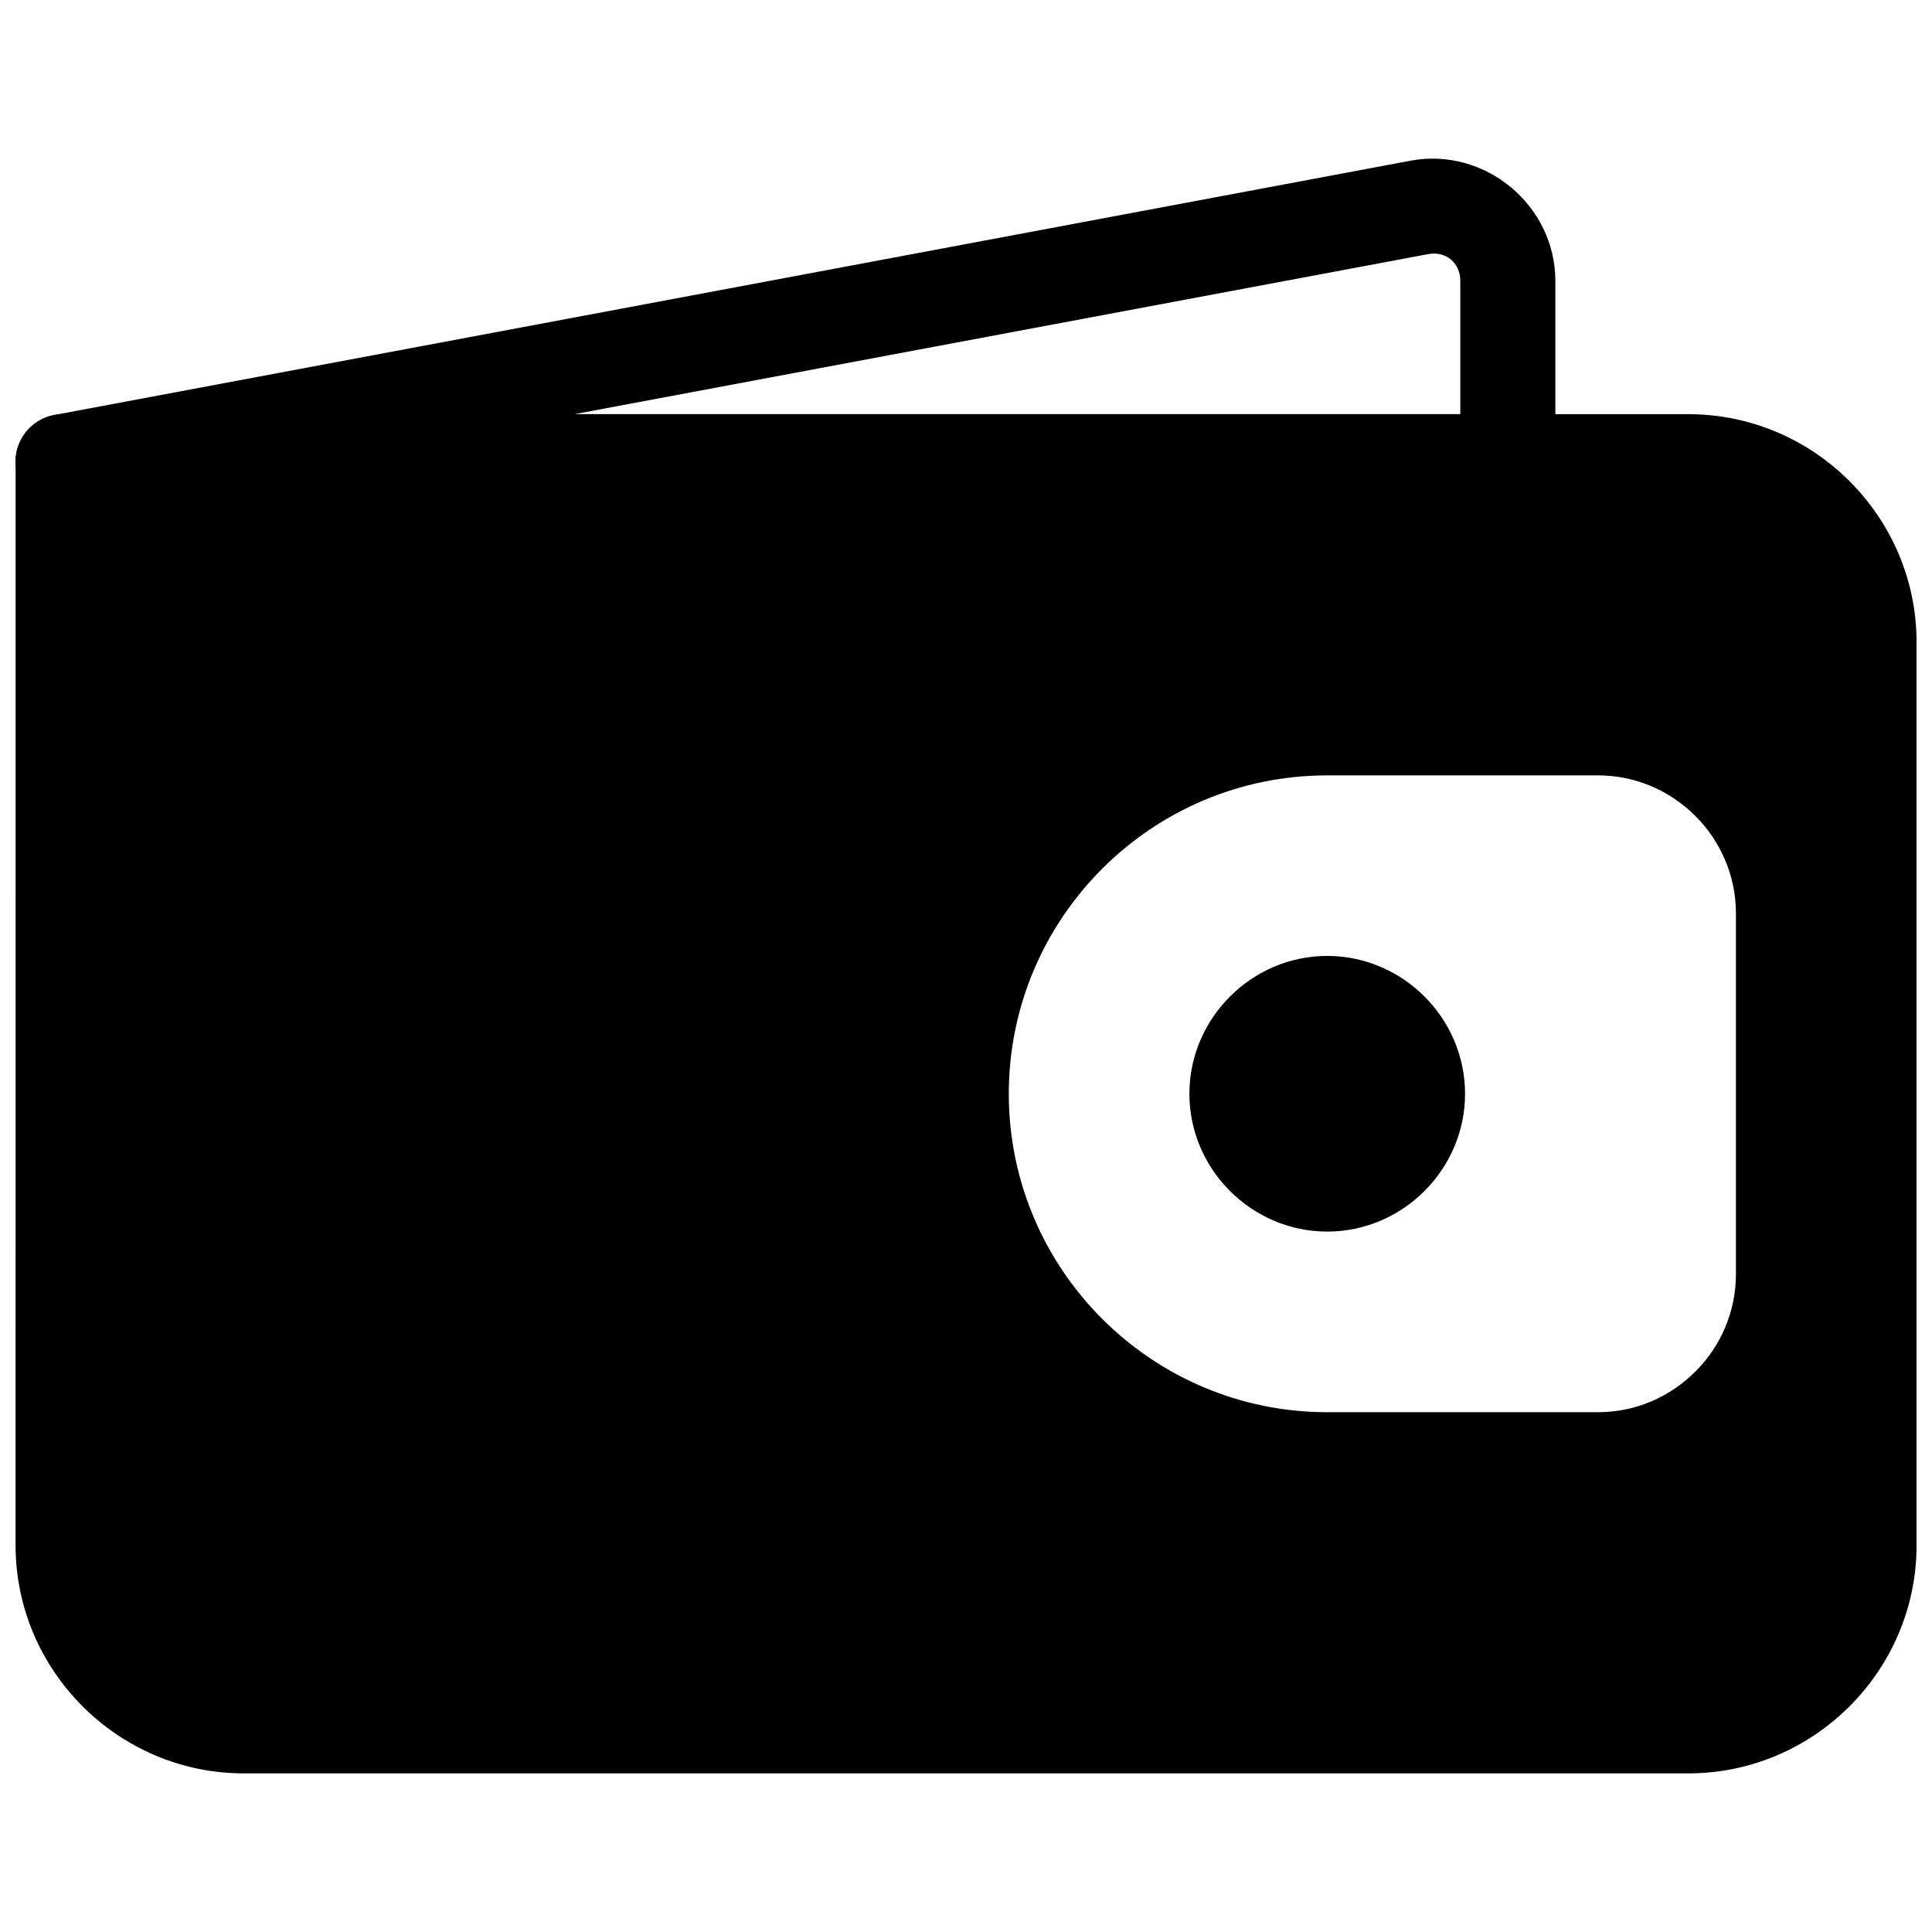 <?xml version="1.0" encoding="UTF-8"?>
<!-- Uploaded to: ICON Repo, www.iconrepo.com, Generator: ICON Repo Mixer Tools -->
<svg width="800px" height="800px" version="1.1" viewBox="144 144 512 512" xmlns="http://www.w3.org/2000/svg">
 <defs>
  <clipPath id="b">
   <path d="m148.09 186h408.91v93h-408.91z"/>
  </clipPath>
  <clipPath id="a">
   <path d="m148.09 253h503.81v361h-503.81z"/>
  </clipPath>
 </defs>
 <g clip-path="url(#b)">
  <path d="m517.82 186.58-359.41 67.391c-6.41 1.18-10.863 7.059-10.258 13.551 0.602 6.492 6.059 11.449 12.578 11.43h382.86c6.957 0 12.594-5.641 12.594-12.594v-47.938c0-20.027-18.68-35.531-38.363-31.84zm4.644 24.766c4.688-0.879 8.531 2.305 8.531 7.074v35.344h-234.77z" fill-rule="evenodd"/>
 </g>
 <g clip-path="url(#a)">
  <path d="m160.73 253.76c-6.957 0-12.594 5.637-12.594 12.594l-0.012 287.15c0 33.234 27.215 60.457 60.449 60.457h382.88c33.234 0 60.457-27.215 60.457-60.449v-239.31c0-33.234-27.215-60.438-60.449-60.438zm335 95.723h71.781c20.027 0 36.527 16.5 36.527 36.527v95.703c0 20.027-16.5 36.535-36.527 36.535h-71.781c-46.531 0-84.387-37.848-84.387-84.379s37.859-84.387 84.387-84.387z" fill-rule="evenodd"/>
 </g>
 <path d="m495.73 397.33c-20.023 0-36.527 16.508-36.527 36.531 0 20.023 16.504 36.52 36.527 36.52 20.023 0 36.527-16.496 36.527-36.52 0-20.023-16.504-36.531-36.527-36.531z" fill-rule="evenodd"/>
</svg>
